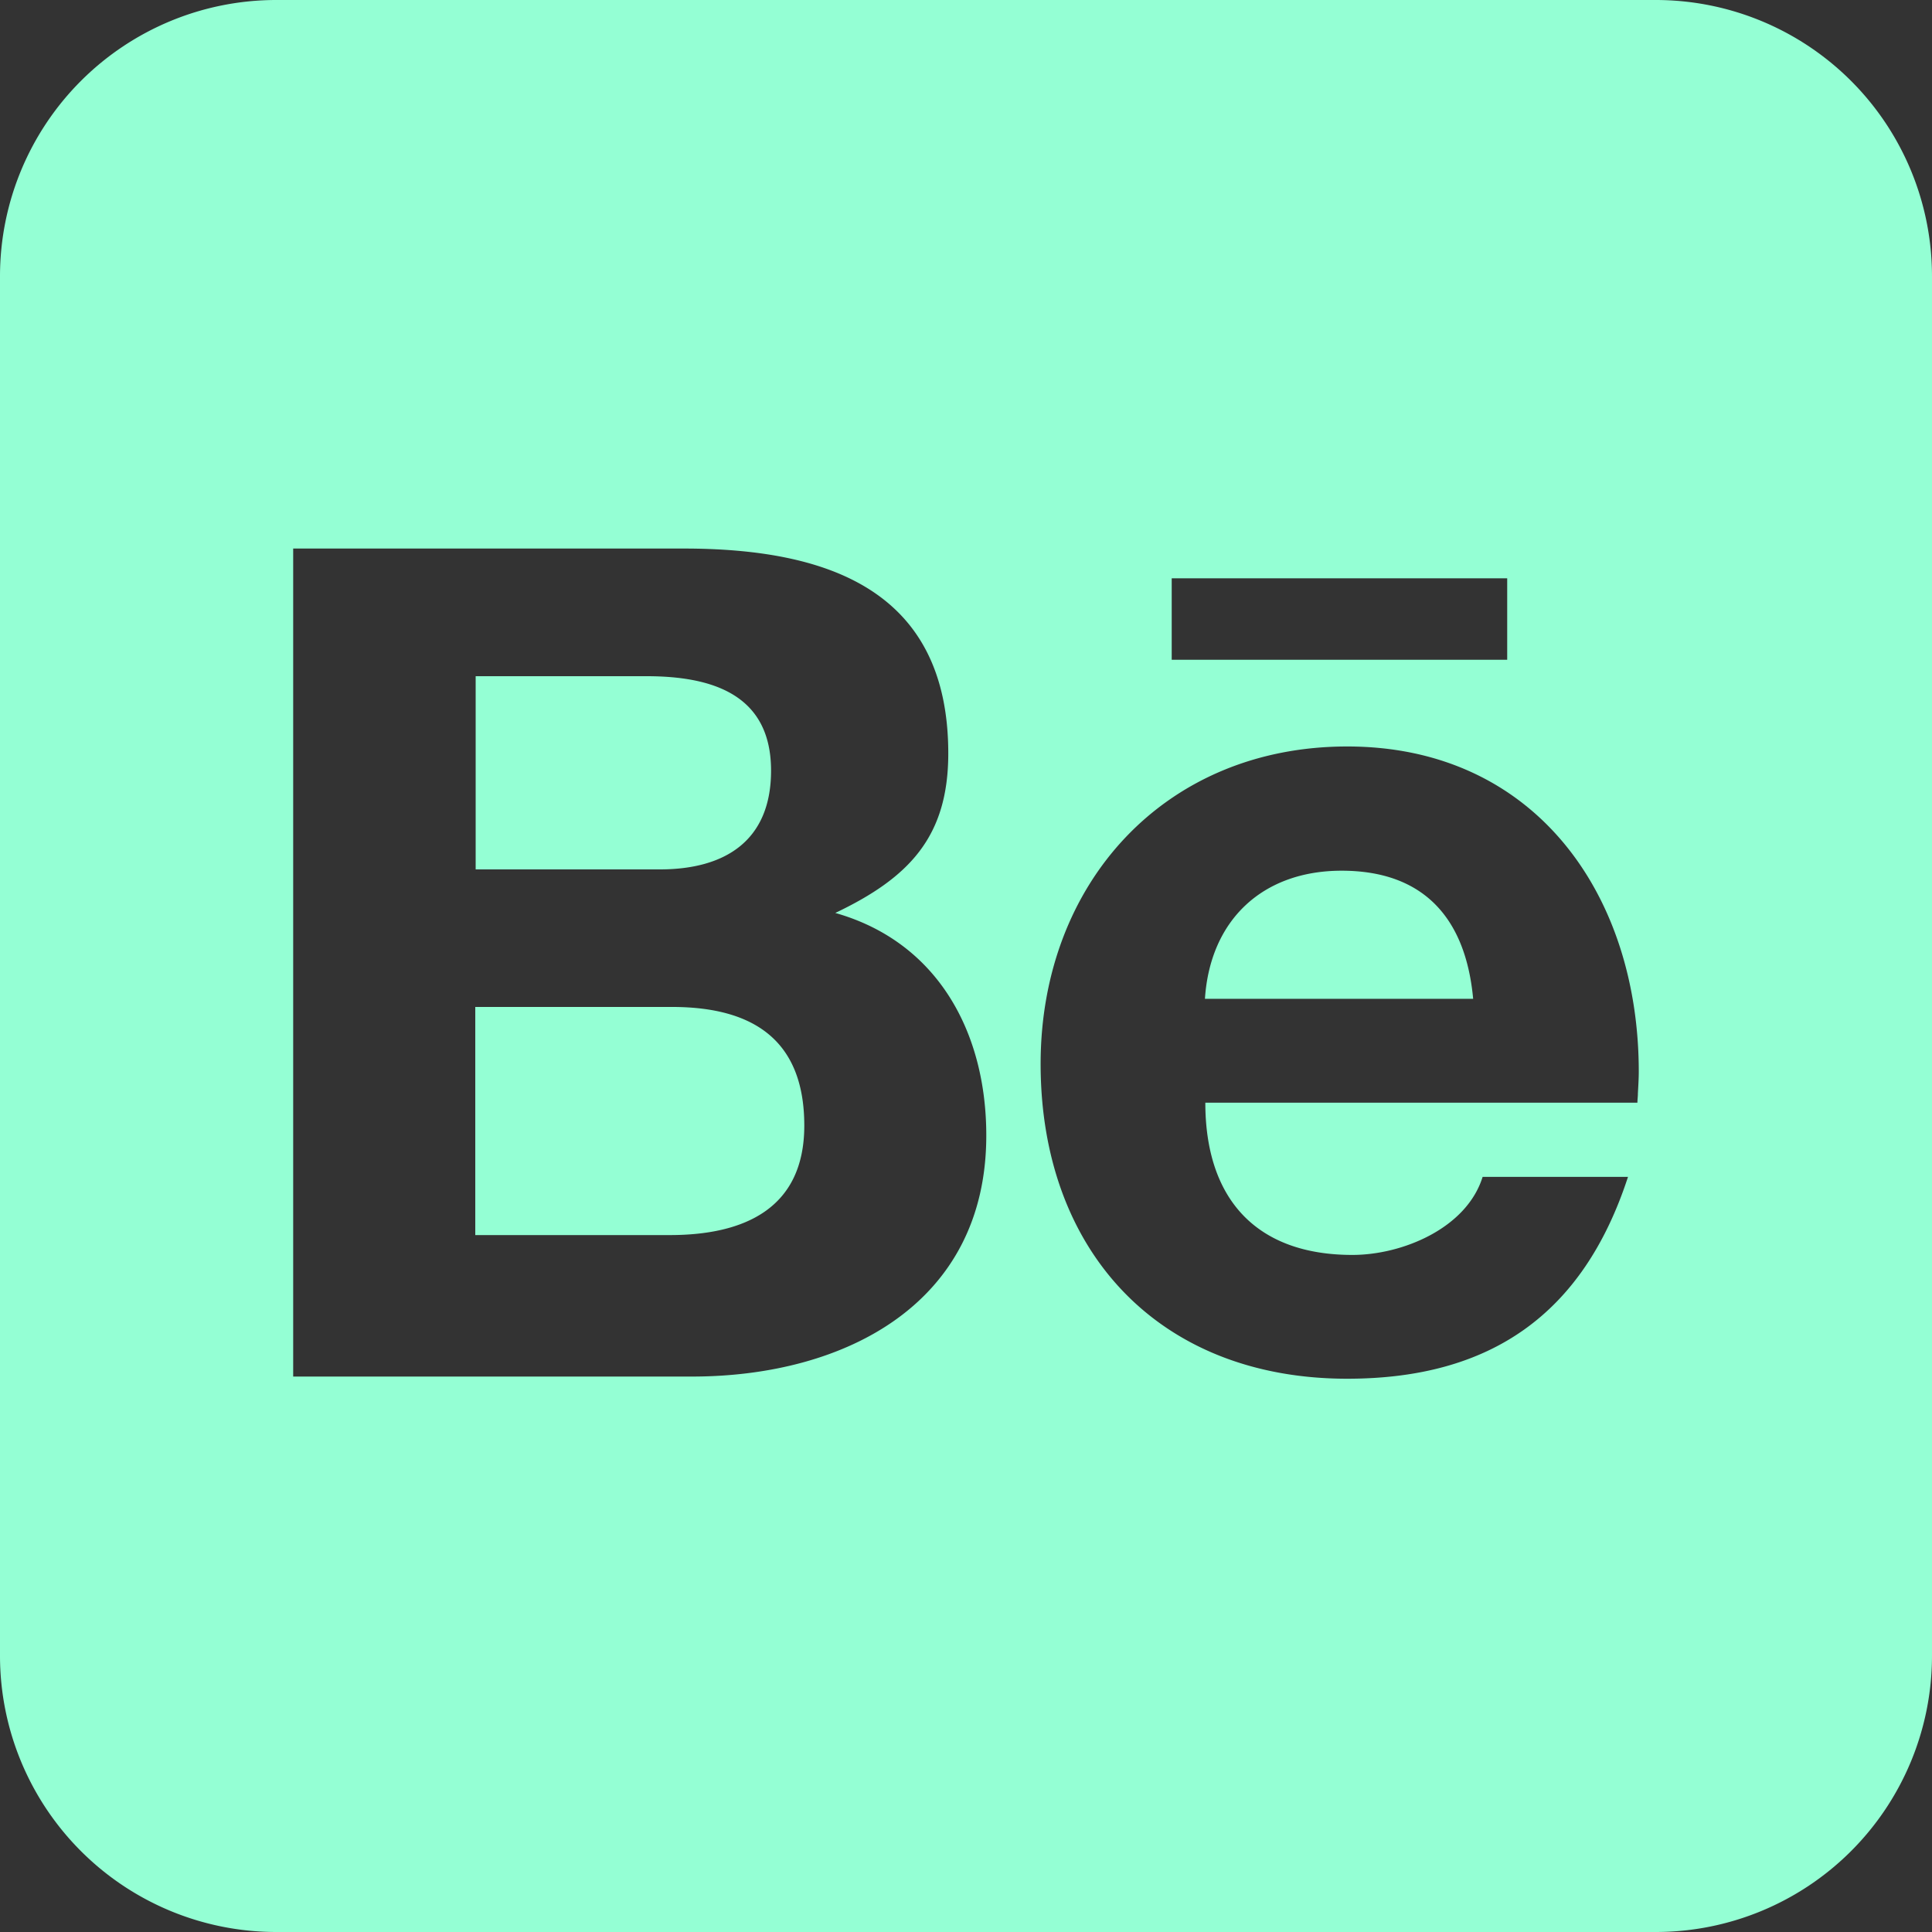 <svg xmlns="http://www.w3.org/2000/svg" width="40" height="40" fill="none"><rect width="100%" height="100%" fill="#333333" stroke="none"/><path fill="#94FFD4" d="M13.866 25.571c1.536 0 2.786-.544 2.786-2.267 0-1.76-1.045-2.447-2.706-2.456H9.84v4.723h4.027zM13.384 14H9.848v4h3.813c1.348 0 2.303-.59 2.303-2.045 0-1.58-1.223-1.955-2.58-1.955zm11.562 6.679H30.5c-.152-1.652-1.009-2.652-2.723-2.652-1.634 0-2.723 1.018-2.83 2.652zM34.286 0H5.714A5.72 5.72 0 0 0 0 5.714v28.572A5.72 5.72 0 0 0 5.714 40h28.572A5.72 5.72 0 0 0 40 34.286V5.714A5.72 5.72 0 0 0 34.286 0zm-3.08 13.66h-6.947v-1.687h6.946v1.688zm-13.911 5.242c2.107.598 3.125 2.455 3.125 4.607 0 3.482-2.92 4.973-6.036 4.991H6.07V11.357h8.08c2.938 0 5.483.83 5.483 4.241 0 1.723-.804 2.572-2.34 3.304zm10.598-3.447c3.884 0 6.036 3.063 6.036 6.732 0 .143-.01.295-.018.447 0 .071-.01.134-.01.196h-8.946c0 1.983 1.045 3.152 3.045 3.152 1.036 0 2.366-.553 2.696-1.616h3.01c-.93 2.848-2.849 4.179-5.813 4.179-3.91 0-6.348-2.652-6.348-6.518 0-3.732 2.562-6.572 6.348-6.572z"/></svg>